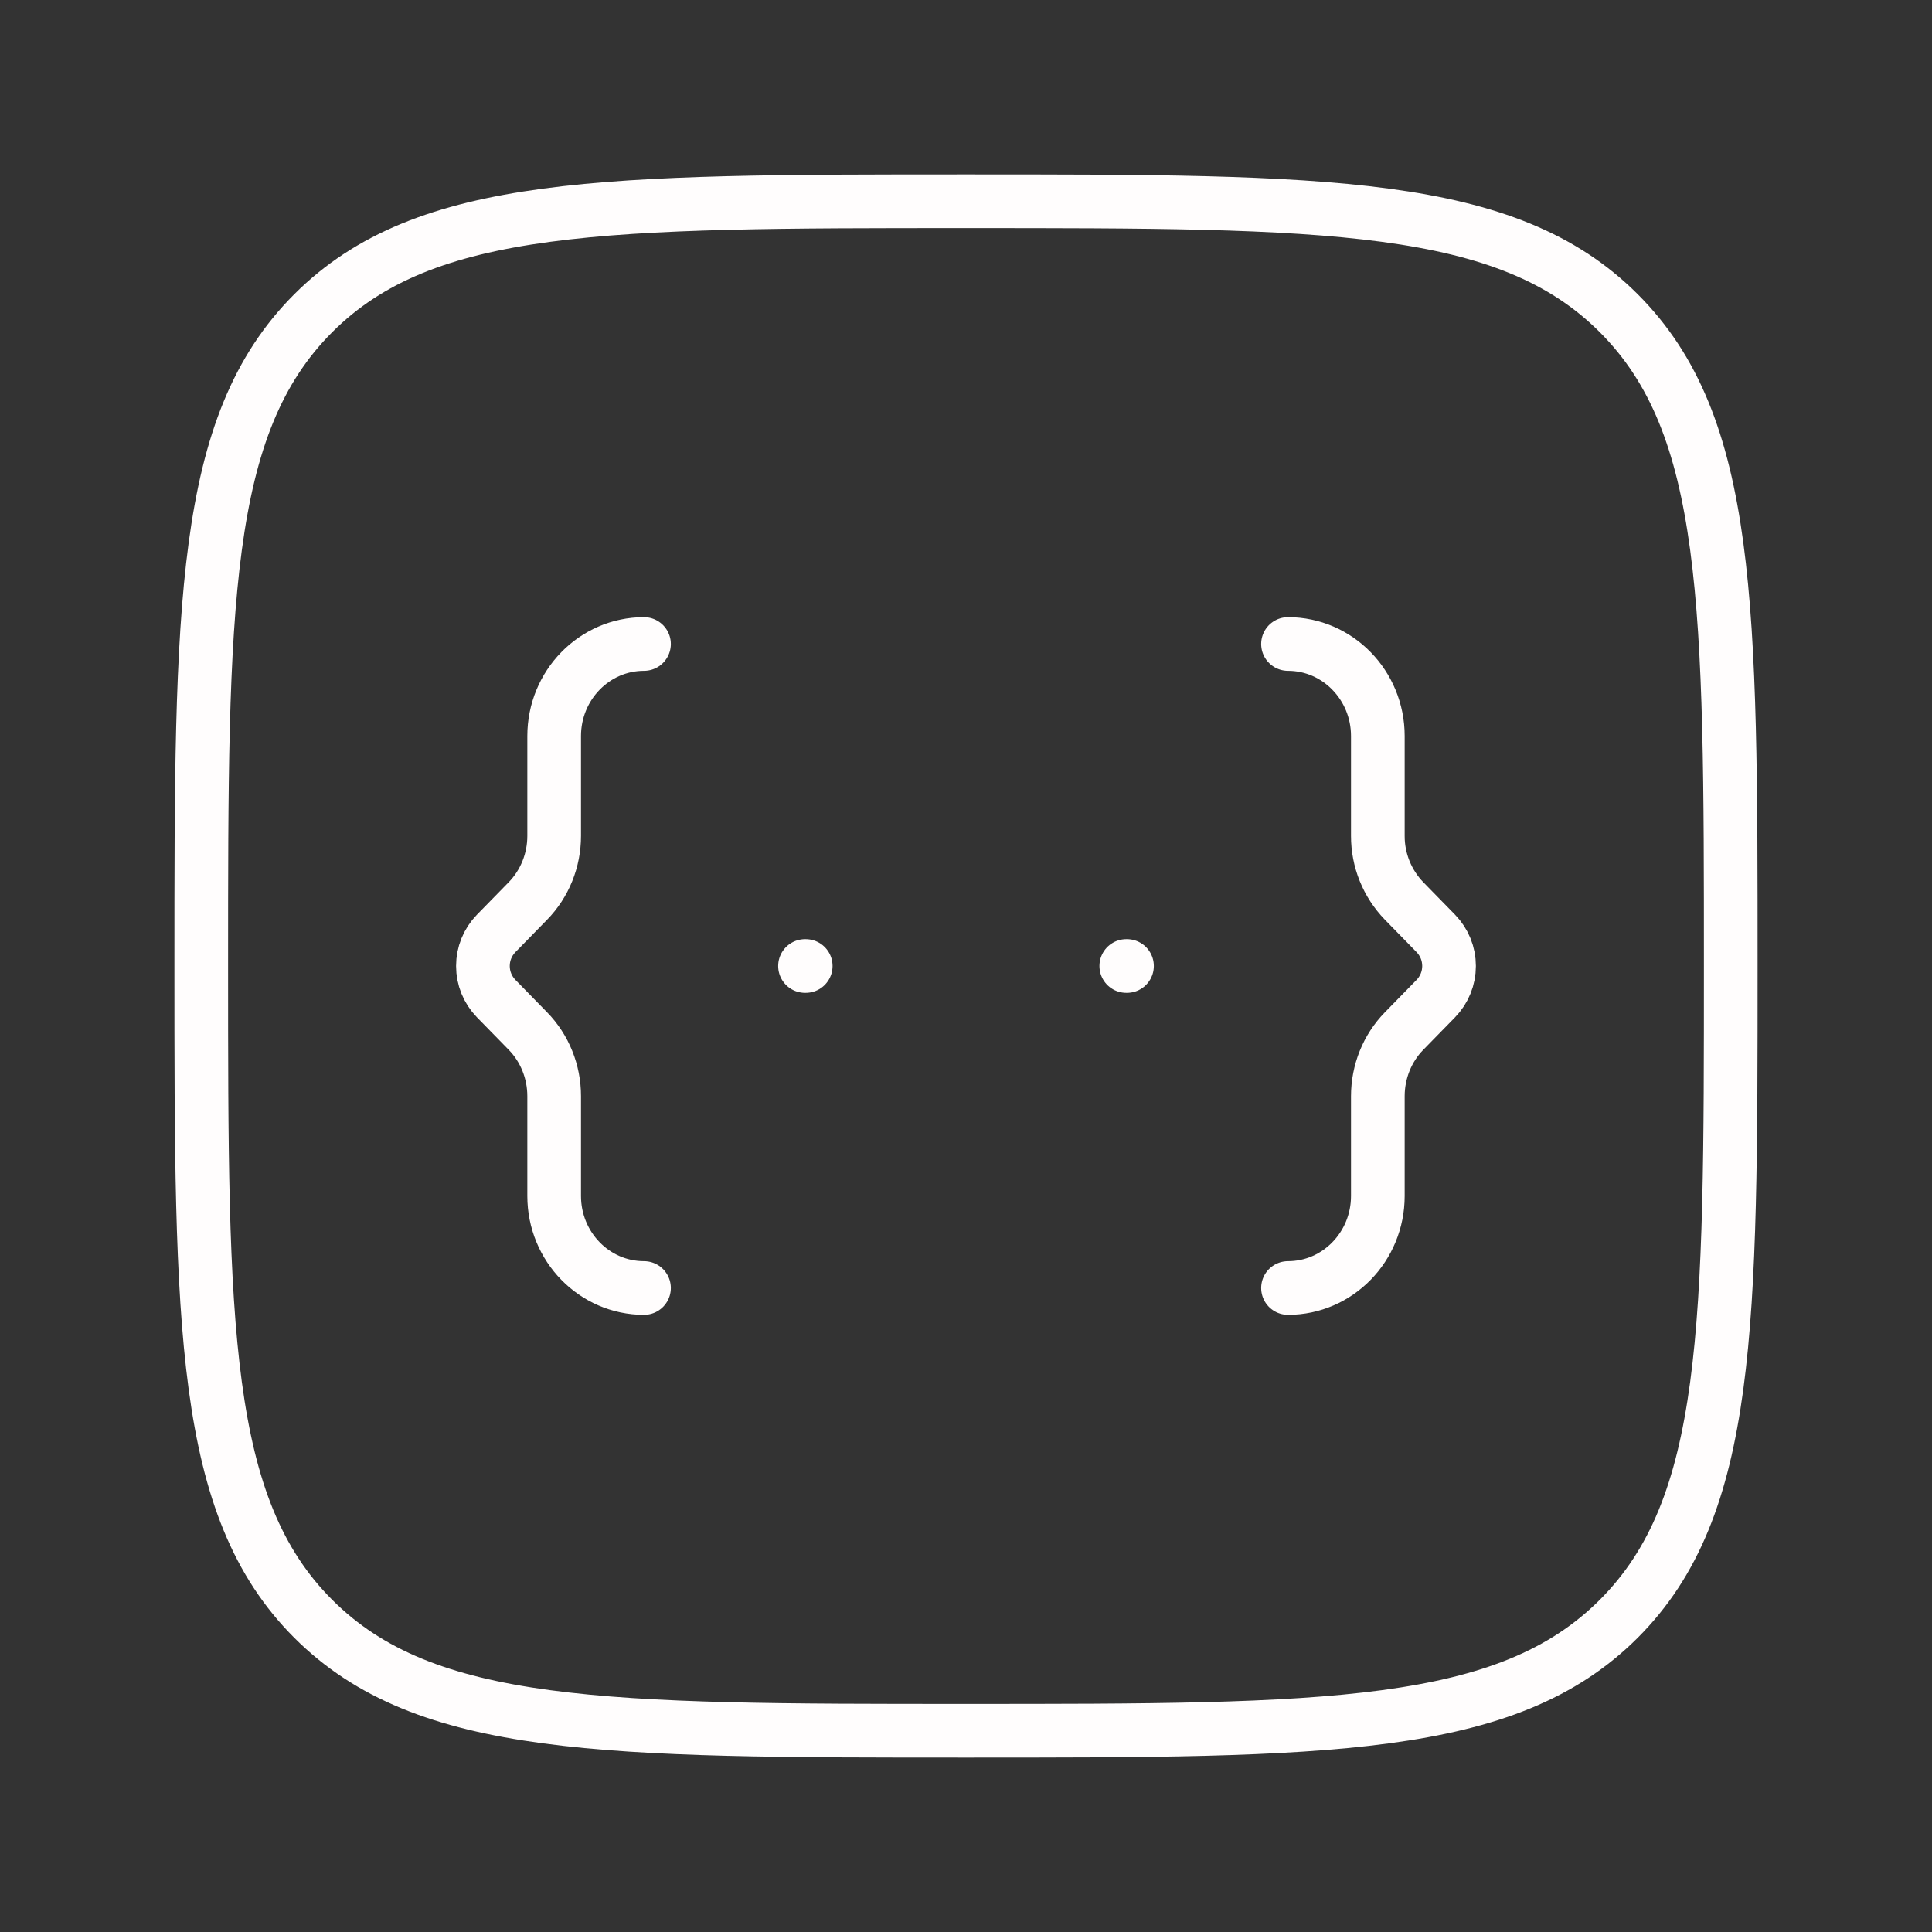 <?xml version="1.0" encoding="UTF-8"?>
<svg xmlns="http://www.w3.org/2000/svg" width="72" height="72" viewBox="0 0 72 72" fill="none">
  <rect x="0" y="0" width="72" height="72" fill="#333333" stroke="none"/>
  <path d="M7.5 36C7.5 22.566 7.5 15.846 11.673 11.673C15.846 7.5 22.563 7.5 36 7.5C49.434 7.5 56.154 7.5 60.327 11.673C64.5 15.846 64.5 22.563 64.5 36C64.5 49.434 64.5 56.154 60.327 60.327C56.154 64.5 49.437 64.5 36 64.5C22.566 64.5 15.846 64.5 11.673 60.327C7.5 56.154 7.5 49.437 7.5 36Z" stroke="#FFFDFD" stroke-width="2"></path>
  <path d="M48 48C49.848 48 51.348 46.464 51.348 44.571V40.851C51.348 39.939 51.699 39.066 52.326 38.424L53.511 37.212C53.826 36.887 54.002 36.453 54.002 36C54.002 35.547 53.826 35.113 53.511 34.788L52.326 33.576C51.697 32.926 51.346 32.056 51.348 31.152V27.429C51.348 25.536 49.848 24 48 24M24 48C22.152 48 20.652 46.464 20.652 44.571V40.851C20.652 39.939 20.301 39.066 19.674 38.424L18.489 37.212C18.173 36.887 17.997 36.453 17.997 36C17.997 35.547 18.173 35.113 18.489 34.788L19.674 33.576C20.301 32.934 20.652 32.061 20.652 31.152V27.429C20.652 25.536 22.152 24 24 24" stroke="#FFFDFD" stroke-width="2" stroke-linecap="round" stroke-linejoin="round"></path>
  <path d="M30 36H30.027M41.973 36H42" stroke="#FFFDFD" stroke-width="2" stroke-linecap="round" stroke-linejoin="round"></path>
</svg>
